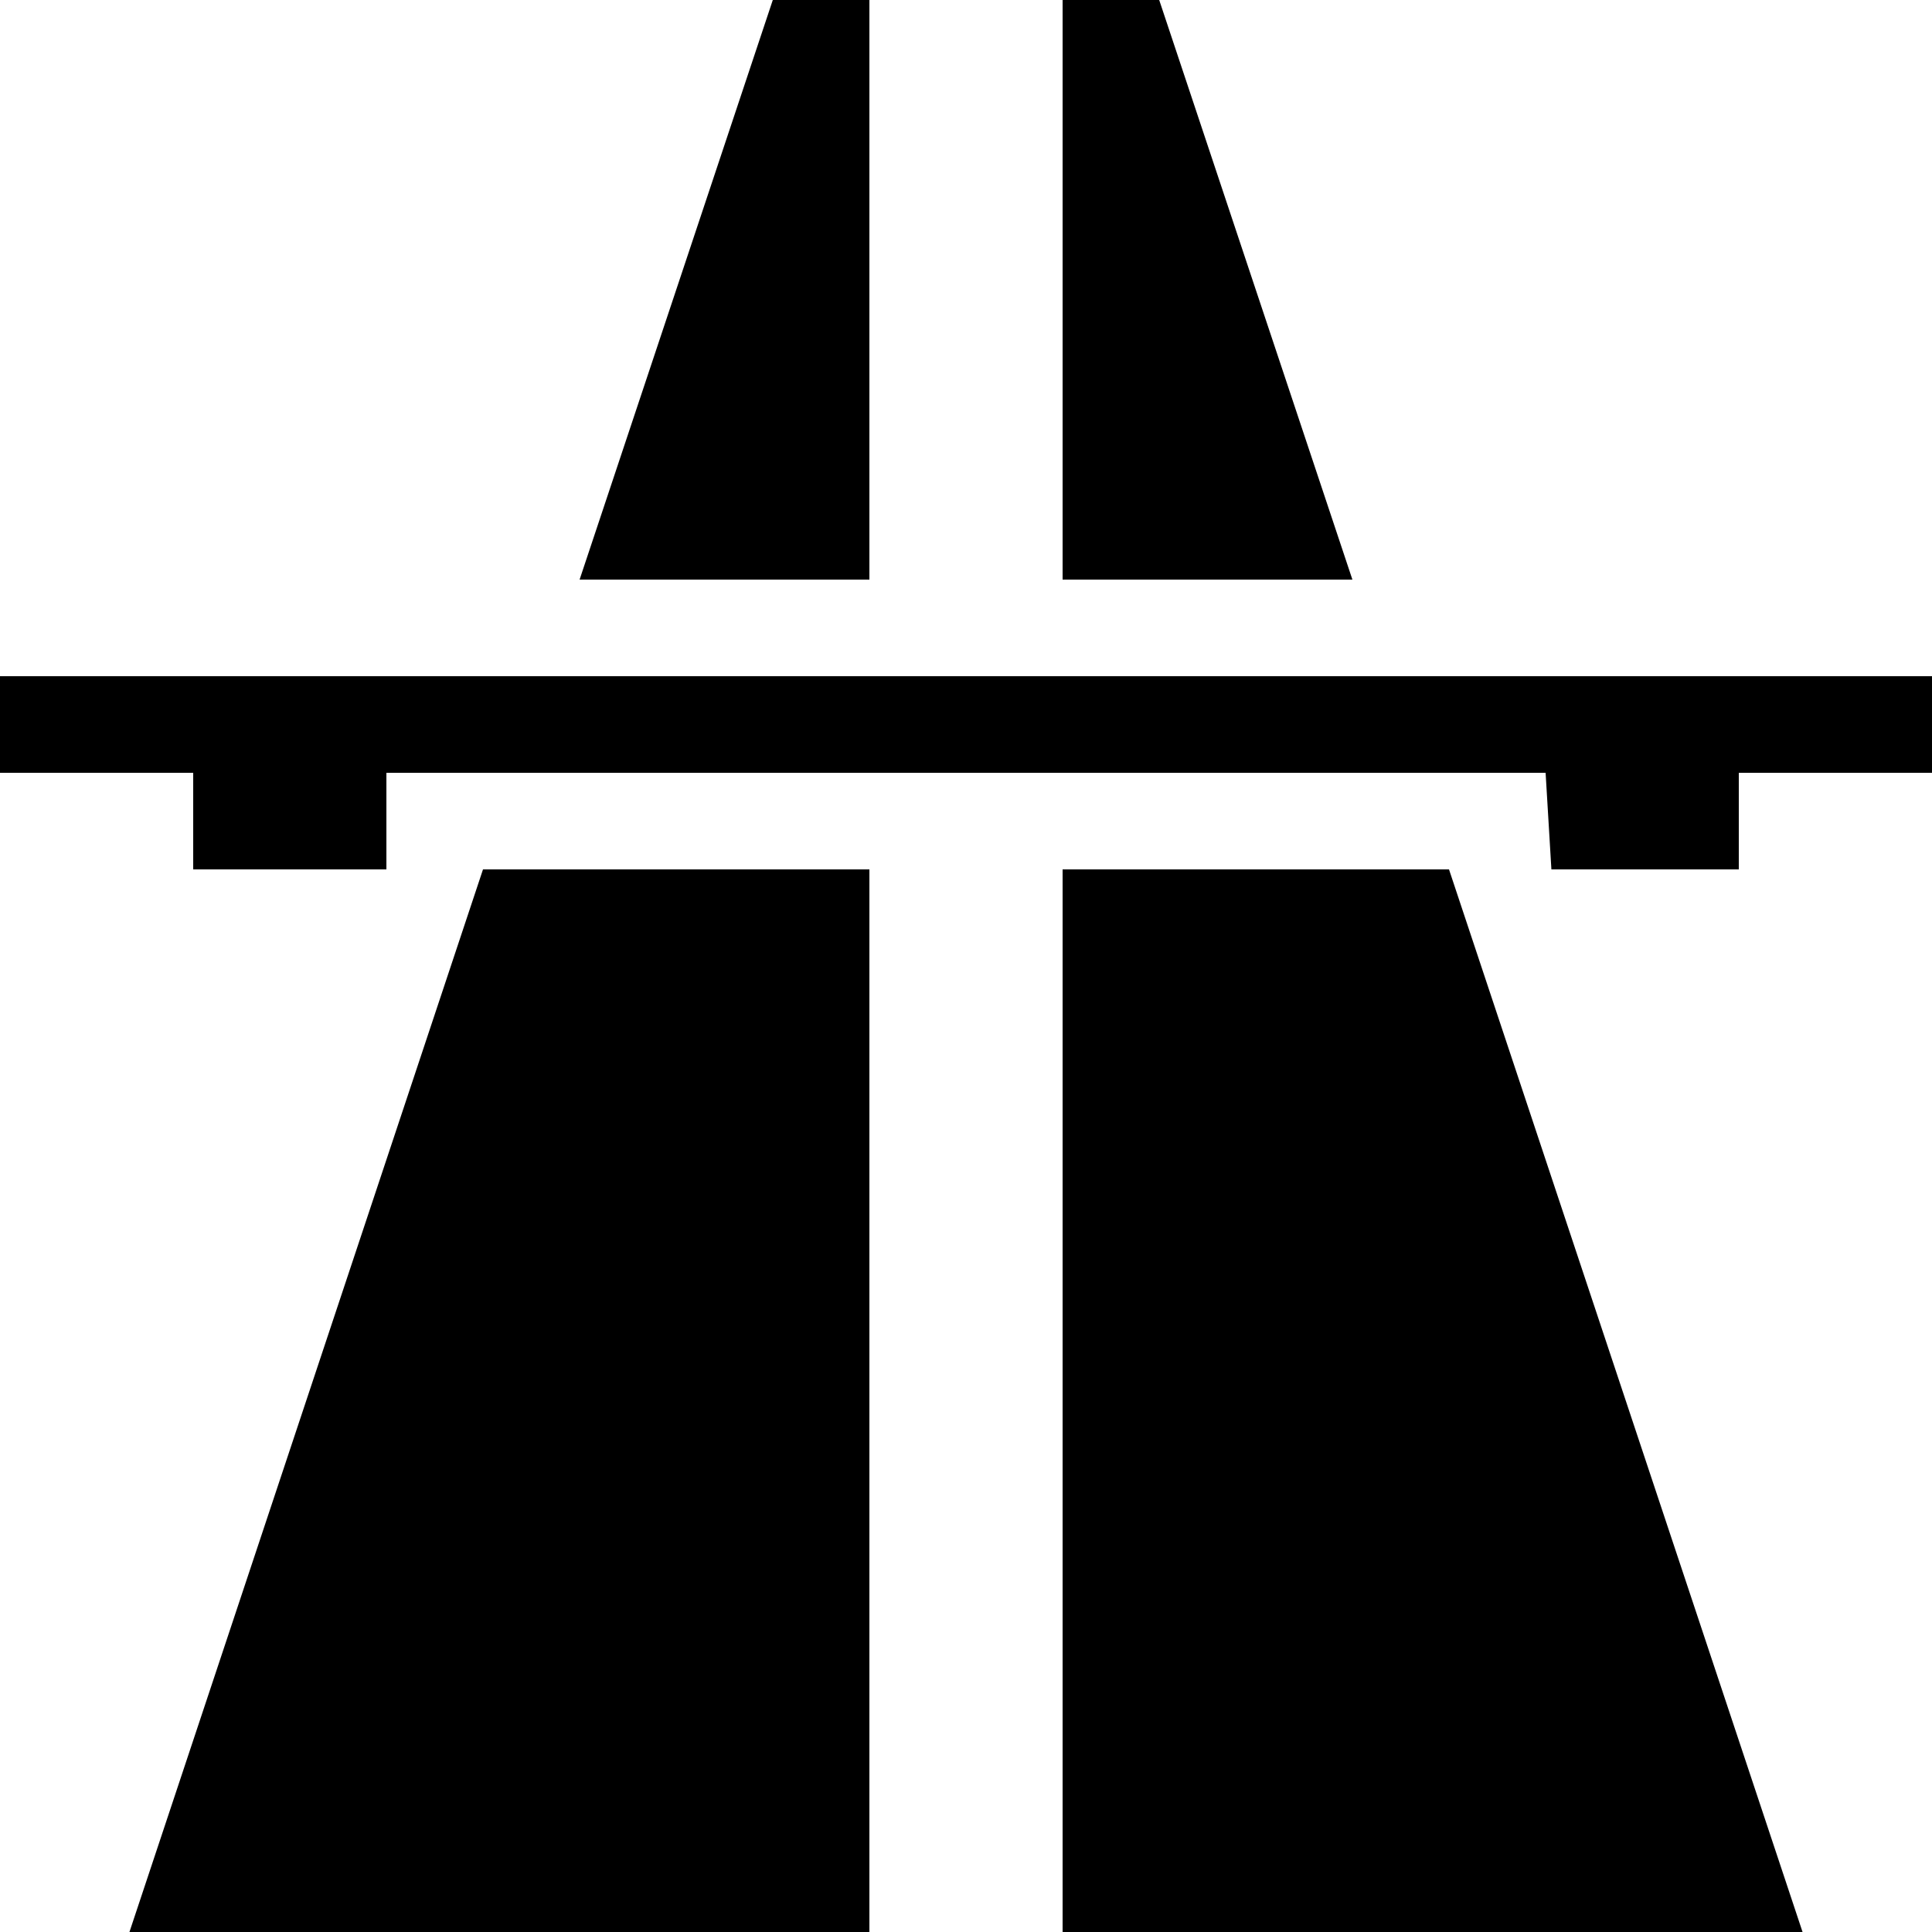 <?xml version="1.0" encoding="UTF-8"?><svg id="Layer_1" xmlns="http://www.w3.org/2000/svg" viewBox="0 0 20 20"><path d="m8,0l-2,6h3V0h-1Zm3,0v6h3L12,0h-1ZM0,7v1h2v1h2v-1h12l.06,1h1.94v-1h2v-1H0Zm5,2l-3.66,11h7.66v-11h-4Zm6,0v11h7.66l-3.66-11h-4Z"/></svg>